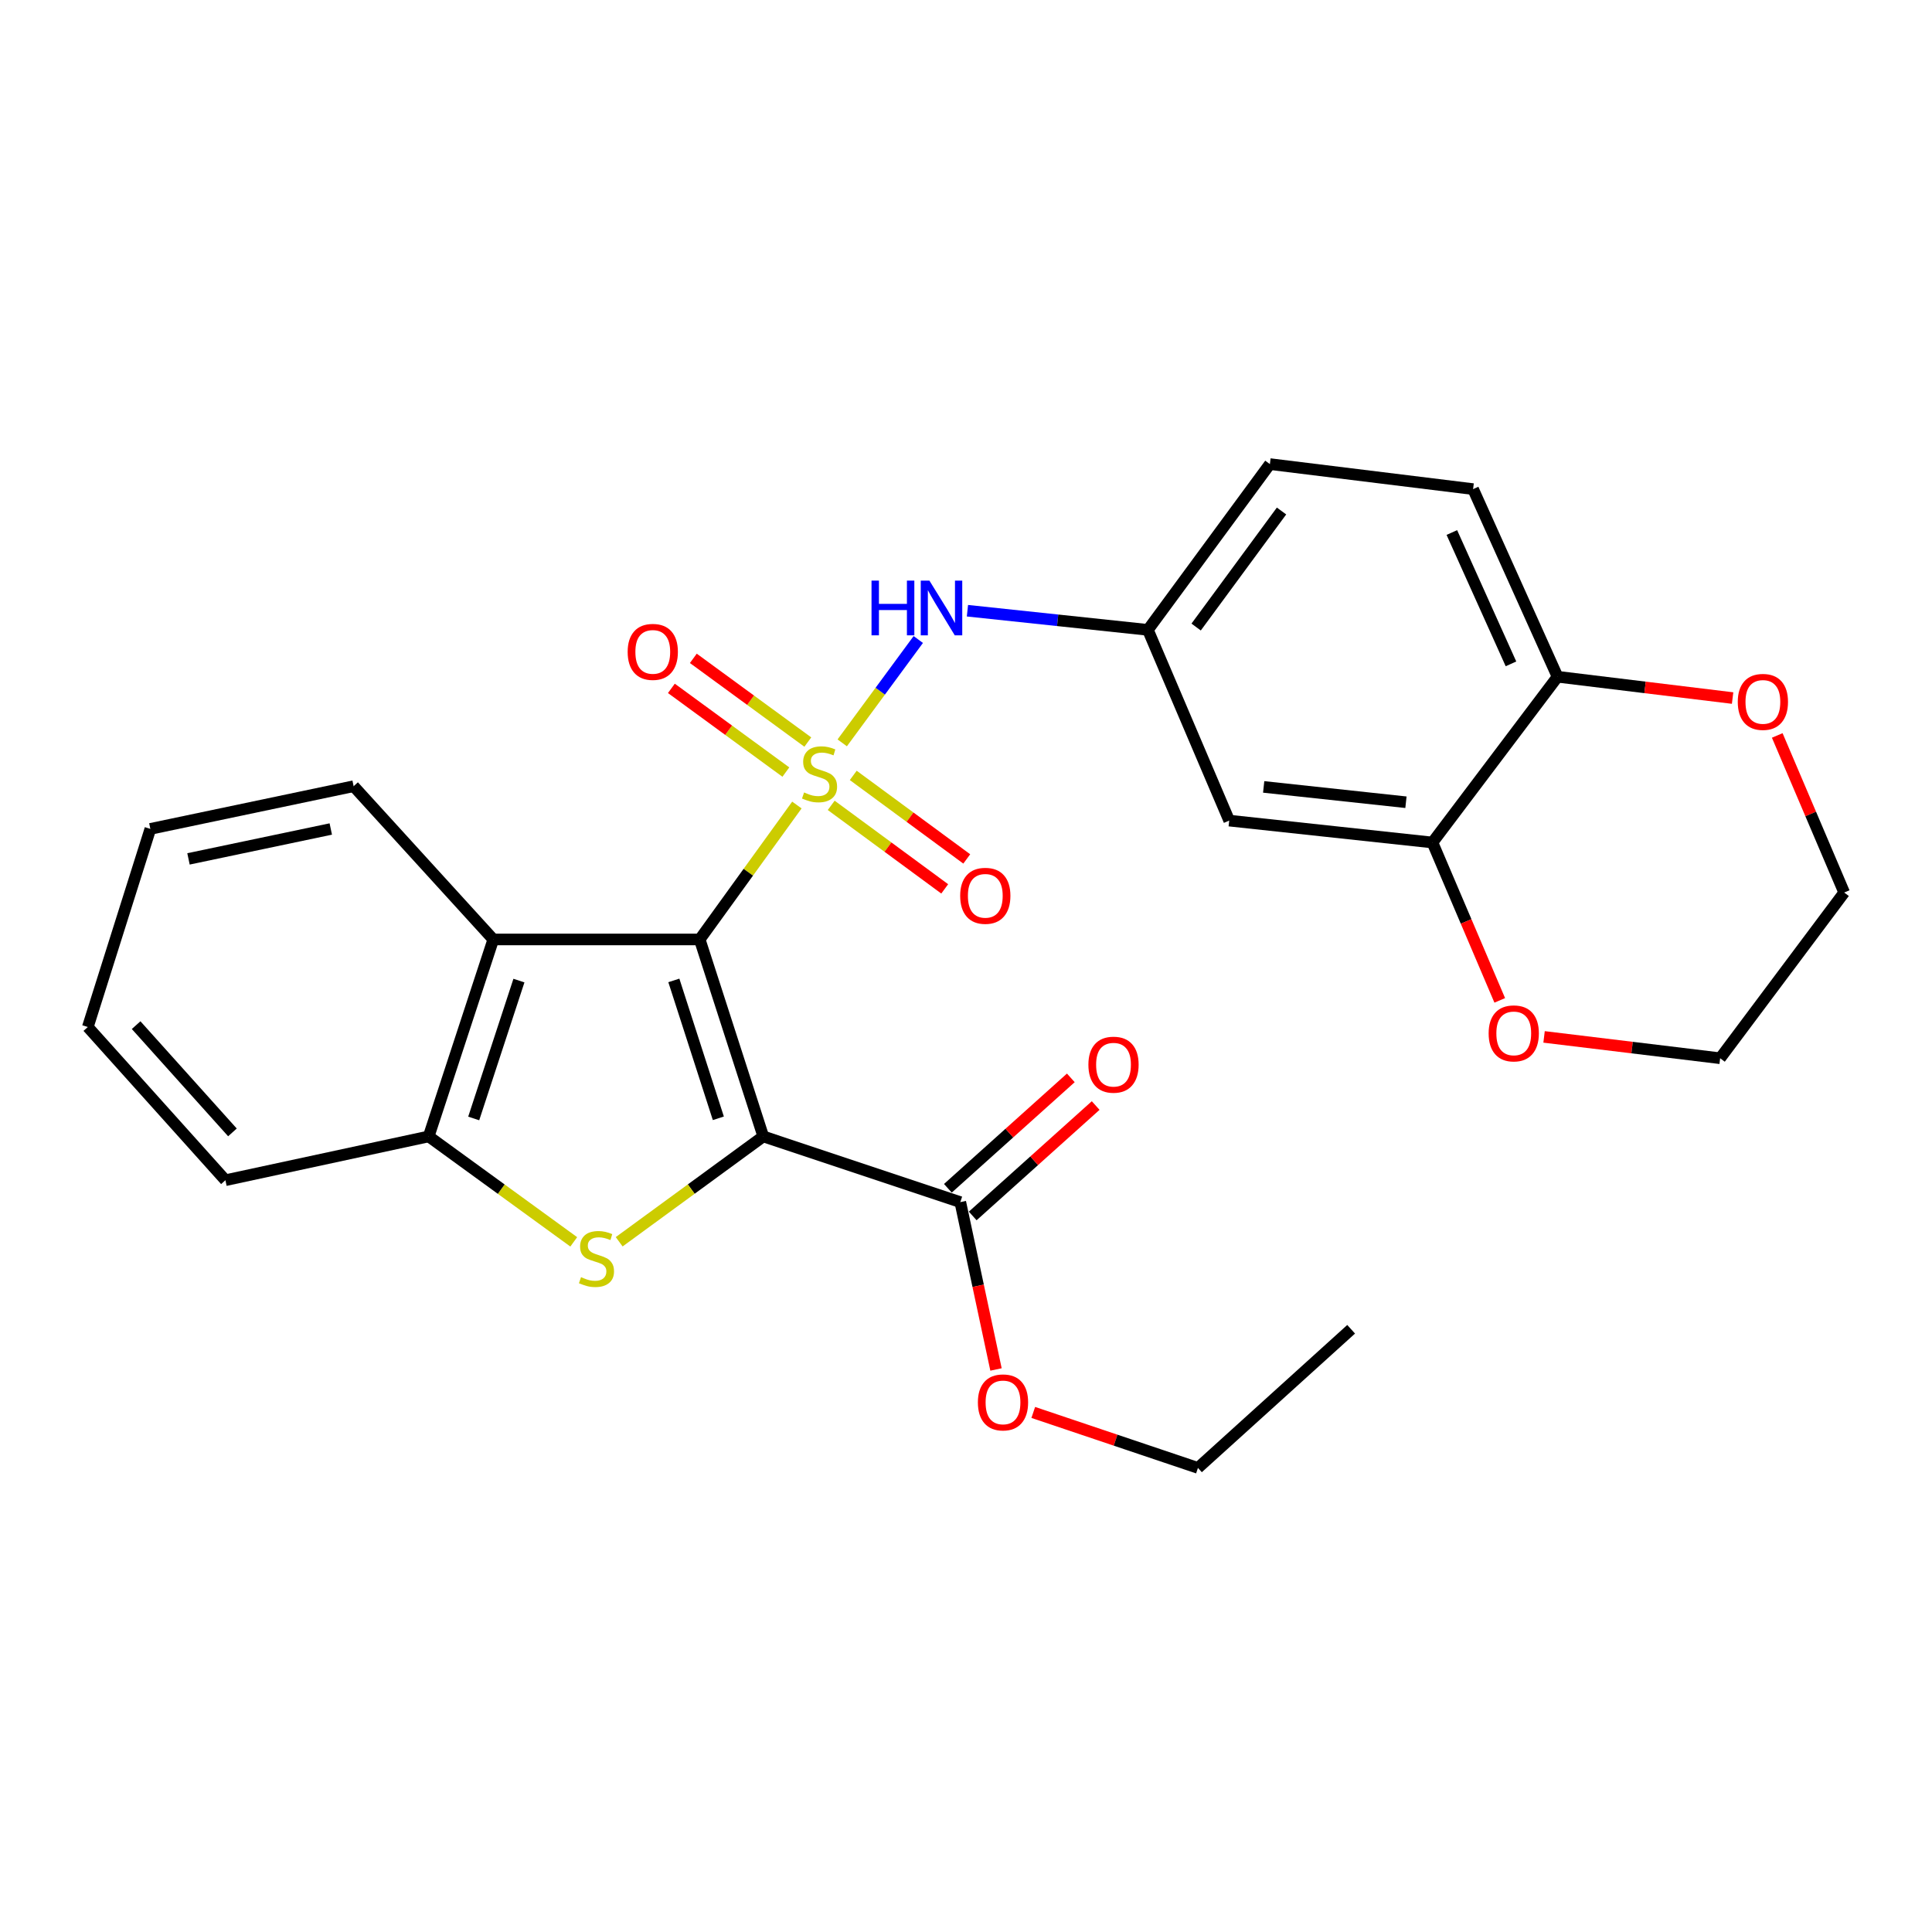 <?xml version='1.0' encoding='iso-8859-1'?>
<svg version='1.1' baseProfile='full'
              xmlns='http://www.w3.org/2000/svg'
                      xmlns:rdkit='http://www.rdkit.org/xml'
                      xmlns:xlink='http://www.w3.org/1999/xlink'
                  xml:space='preserve'
width='1000px' height='1000px' viewBox='0 0 1000 1000'>
<!-- END OF HEADER -->
<rect style='opacity:1.0;fill:#FFFFFF;stroke:none' width='1000' height='1000' x='0' y='0'> </rect>
<path class='bond-0' d='M 412.467,416.676 L 387.315,451.467' style='fill:none;fill-rule:evenodd;stroke:#CCCC00;stroke-width:6px;stroke-linecap:butt;stroke-linejoin:miter;stroke-opacity:1' />
<path class='bond-0' d='M 387.315,451.467 L 362.162,486.259' style='fill:none;fill-rule:evenodd;stroke:#000000;stroke-width:6px;stroke-linecap:butt;stroke-linejoin:miter;stroke-opacity:1' />
<path class='bond-5' d='M 435.937,384.499 L 455.619,357.755' style='fill:none;fill-rule:evenodd;stroke:#CCCC00;stroke-width:6px;stroke-linecap:butt;stroke-linejoin:miter;stroke-opacity:1' />
<path class='bond-5' d='M 455.619,357.755 L 475.302,331.01' style='fill:none;fill-rule:evenodd;stroke:#0000FF;stroke-width:6px;stroke-linecap:butt;stroke-linejoin:miter;stroke-opacity:1' />
<path class='bond-7' d='M 430.233,416.848 L 459.609,438.465' style='fill:none;fill-rule:evenodd;stroke:#CCCC00;stroke-width:6px;stroke-linecap:butt;stroke-linejoin:miter;stroke-opacity:1' />
<path class='bond-7' d='M 459.609,438.465 L 488.985,460.082' style='fill:none;fill-rule:evenodd;stroke:#FF0000;stroke-width:6px;stroke-linecap:butt;stroke-linejoin:miter;stroke-opacity:1' />
<path class='bond-7' d='M 441.641,401.345 L 471.017,422.962' style='fill:none;fill-rule:evenodd;stroke:#CCCC00;stroke-width:6px;stroke-linecap:butt;stroke-linejoin:miter;stroke-opacity:1' />
<path class='bond-7' d='M 471.017,422.962 L 500.393,444.579' style='fill:none;fill-rule:evenodd;stroke:#FF0000;stroke-width:6px;stroke-linecap:butt;stroke-linejoin:miter;stroke-opacity:1' />
<path class='bond-8' d='M 418.122,384.091 L 388.495,362.425' style='fill:none;fill-rule:evenodd;stroke:#CCCC00;stroke-width:6px;stroke-linecap:butt;stroke-linejoin:miter;stroke-opacity:1' />
<path class='bond-8' d='M 388.495,362.425 L 358.867,340.759' style='fill:none;fill-rule:evenodd;stroke:#FF0000;stroke-width:6px;stroke-linecap:butt;stroke-linejoin:miter;stroke-opacity:1' />
<path class='bond-8' d='M 406.76,399.628 L 377.133,377.962' style='fill:none;fill-rule:evenodd;stroke:#CCCC00;stroke-width:6px;stroke-linecap:butt;stroke-linejoin:miter;stroke-opacity:1' />
<path class='bond-8' d='M 377.133,377.962 L 347.505,356.296' style='fill:none;fill-rule:evenodd;stroke:#FF0000;stroke-width:6px;stroke-linecap:butt;stroke-linejoin:miter;stroke-opacity:1' />
<path class='bond-1' d='M 362.162,486.259 L 395.065,588.21' style='fill:none;fill-rule:evenodd;stroke:#000000;stroke-width:6px;stroke-linecap:butt;stroke-linejoin:miter;stroke-opacity:1' />
<path class='bond-1' d='M 348.779,507.463 L 371.812,578.829' style='fill:none;fill-rule:evenodd;stroke:#000000;stroke-width:6px;stroke-linecap:butt;stroke-linejoin:miter;stroke-opacity:1' />
<path class='bond-3' d='M 362.162,486.259 L 255.324,486.259' style='fill:none;fill-rule:evenodd;stroke:#000000;stroke-width:6px;stroke-linecap:butt;stroke-linejoin:miter;stroke-opacity:1' />
<path class='bond-2' d='M 395.065,588.21 L 357.778,615.475' style='fill:none;fill-rule:evenodd;stroke:#000000;stroke-width:6px;stroke-linecap:butt;stroke-linejoin:miter;stroke-opacity:1' />
<path class='bond-2' d='M 357.778,615.475 L 320.491,642.739' style='fill:none;fill-rule:evenodd;stroke:#CCCC00;stroke-width:6px;stroke-linecap:butt;stroke-linejoin:miter;stroke-opacity:1' />
<path class='bond-6' d='M 395.065,588.21 L 497.049,622.215' style='fill:none;fill-rule:evenodd;stroke:#000000;stroke-width:6px;stroke-linecap:butt;stroke-linejoin:miter;stroke-opacity:1' />
<path class='bond-27' d='M 296.973,642.783 L 259.429,615.497' style='fill:none;fill-rule:evenodd;stroke:#CCCC00;stroke-width:6px;stroke-linecap:butt;stroke-linejoin:miter;stroke-opacity:1' />
<path class='bond-27' d='M 259.429,615.497 L 221.885,588.21' style='fill:none;fill-rule:evenodd;stroke:#000000;stroke-width:6px;stroke-linecap:butt;stroke-linejoin:miter;stroke-opacity:1' />
<path class='bond-4' d='M 255.324,486.259 L 221.885,588.21' style='fill:none;fill-rule:evenodd;stroke:#000000;stroke-width:6px;stroke-linecap:butt;stroke-linejoin:miter;stroke-opacity:1' />
<path class='bond-4' d='M 268.598,507.55 L 245.191,578.916' style='fill:none;fill-rule:evenodd;stroke:#000000;stroke-width:6px;stroke-linecap:butt;stroke-linejoin:miter;stroke-opacity:1' />
<path class='bond-19' d='M 255.324,486.259 L 183.036,406.935' style='fill:none;fill-rule:evenodd;stroke:#000000;stroke-width:6px;stroke-linecap:butt;stroke-linejoin:miter;stroke-opacity:1' />
<path class='bond-20' d='M 221.885,588.21 L 116.673,610.88' style='fill:none;fill-rule:evenodd;stroke:#000000;stroke-width:6px;stroke-linecap:butt;stroke-linejoin:miter;stroke-opacity:1' />
<path class='bond-11' d='M 500.743,316.107 L 547.444,321.063' style='fill:none;fill-rule:evenodd;stroke:#0000FF;stroke-width:6px;stroke-linecap:butt;stroke-linejoin:miter;stroke-opacity:1' />
<path class='bond-11' d='M 547.444,321.063 L 594.145,326.018' style='fill:none;fill-rule:evenodd;stroke:#000000;stroke-width:6px;stroke-linecap:butt;stroke-linejoin:miter;stroke-opacity:1' />
<path class='bond-14' d='M 503.479,629.376 L 535.298,600.8' style='fill:none;fill-rule:evenodd;stroke:#000000;stroke-width:6px;stroke-linecap:butt;stroke-linejoin:miter;stroke-opacity:1' />
<path class='bond-14' d='M 535.298,600.8 L 567.117,572.225' style='fill:none;fill-rule:evenodd;stroke:#FF0000;stroke-width:6px;stroke-linecap:butt;stroke-linejoin:miter;stroke-opacity:1' />
<path class='bond-14' d='M 490.618,615.055 L 522.437,586.48' style='fill:none;fill-rule:evenodd;stroke:#000000;stroke-width:6px;stroke-linecap:butt;stroke-linejoin:miter;stroke-opacity:1' />
<path class='bond-14' d='M 522.437,586.48 L 554.256,557.904' style='fill:none;fill-rule:evenodd;stroke:#FF0000;stroke-width:6px;stroke-linecap:butt;stroke-linejoin:miter;stroke-opacity:1' />
<path class='bond-17' d='M 497.049,622.215 L 506.29,665.525' style='fill:none;fill-rule:evenodd;stroke:#000000;stroke-width:6px;stroke-linecap:butt;stroke-linejoin:miter;stroke-opacity:1' />
<path class='bond-17' d='M 506.29,665.525 L 515.531,708.834' style='fill:none;fill-rule:evenodd;stroke:#FF0000;stroke-width:6px;stroke-linecap:butt;stroke-linejoin:miter;stroke-opacity:1' />
<path class='bond-9' d='M 741.436,436.075 L 636.234,424.74' style='fill:none;fill-rule:evenodd;stroke:#000000;stroke-width:6px;stroke-linecap:butt;stroke-linejoin:miter;stroke-opacity:1' />
<path class='bond-9' d='M 727.718,415.237 L 654.077,407.303' style='fill:none;fill-rule:evenodd;stroke:#000000;stroke-width:6px;stroke-linecap:butt;stroke-linejoin:miter;stroke-opacity:1' />
<path class='bond-13' d='M 741.436,436.075 L 758.852,476.934' style='fill:none;fill-rule:evenodd;stroke:#000000;stroke-width:6px;stroke-linecap:butt;stroke-linejoin:miter;stroke-opacity:1' />
<path class='bond-13' d='M 758.852,476.934 L 776.268,517.794' style='fill:none;fill-rule:evenodd;stroke:#FF0000;stroke-width:6px;stroke-linecap:butt;stroke-linejoin:miter;stroke-opacity:1' />
<path class='bond-28' d='M 741.436,436.075 L 806.185,350.281' style='fill:none;fill-rule:evenodd;stroke:#000000;stroke-width:6px;stroke-linecap:butt;stroke-linejoin:miter;stroke-opacity:1' />
<path class='bond-10' d='M 636.234,424.74 L 594.145,326.018' style='fill:none;fill-rule:evenodd;stroke:#000000;stroke-width:6px;stroke-linecap:butt;stroke-linejoin:miter;stroke-opacity:1' />
<path class='bond-18' d='M 594.145,326.018 L 657.29,240.214' style='fill:none;fill-rule:evenodd;stroke:#000000;stroke-width:6px;stroke-linecap:butt;stroke-linejoin:miter;stroke-opacity:1' />
<path class='bond-18' d='M 619.119,324.556 L 663.321,264.493' style='fill:none;fill-rule:evenodd;stroke:#000000;stroke-width:6px;stroke-linecap:butt;stroke-linejoin:miter;stroke-opacity:1' />
<path class='bond-12' d='M 806.185,350.281 L 762.47,253.164' style='fill:none;fill-rule:evenodd;stroke:#000000;stroke-width:6px;stroke-linecap:butt;stroke-linejoin:miter;stroke-opacity:1' />
<path class='bond-12' d='M 782.076,343.614 L 751.475,275.632' style='fill:none;fill-rule:evenodd;stroke:#000000;stroke-width:6px;stroke-linecap:butt;stroke-linejoin:miter;stroke-opacity:1' />
<path class='bond-15' d='M 806.185,350.281 L 851.488,355.797' style='fill:none;fill-rule:evenodd;stroke:#000000;stroke-width:6px;stroke-linecap:butt;stroke-linejoin:miter;stroke-opacity:1' />
<path class='bond-15' d='M 851.488,355.797 L 896.79,361.312' style='fill:none;fill-rule:evenodd;stroke:#FF0000;stroke-width:6px;stroke-linecap:butt;stroke-linejoin:miter;stroke-opacity:1' />
<path class='bond-21' d='M 799.205,536.698 L 844.774,542.222' style='fill:none;fill-rule:evenodd;stroke:#FF0000;stroke-width:6px;stroke-linecap:butt;stroke-linejoin:miter;stroke-opacity:1' />
<path class='bond-21' d='M 844.774,542.222 L 890.342,547.746' style='fill:none;fill-rule:evenodd;stroke:#000000;stroke-width:6px;stroke-linecap:butt;stroke-linejoin:miter;stroke-opacity:1' />
<path class='bond-22' d='M 919.899,380.664 L 937.222,421.319' style='fill:none;fill-rule:evenodd;stroke:#FF0000;stroke-width:6px;stroke-linecap:butt;stroke-linejoin:miter;stroke-opacity:1' />
<path class='bond-22' d='M 937.222,421.319 L 954.545,461.974' style='fill:none;fill-rule:evenodd;stroke:#000000;stroke-width:6px;stroke-linecap:butt;stroke-linejoin:miter;stroke-opacity:1' />
<path class='bond-16' d='M 762.47,253.164 L 657.29,240.214' style='fill:none;fill-rule:evenodd;stroke:#000000;stroke-width:6px;stroke-linecap:butt;stroke-linejoin:miter;stroke-opacity:1' />
<path class='bond-23' d='M 534.814,731.077 L 577.434,745.432' style='fill:none;fill-rule:evenodd;stroke:#FF0000;stroke-width:6px;stroke-linecap:butt;stroke-linejoin:miter;stroke-opacity:1' />
<path class='bond-23' d='M 577.434,745.432 L 620.055,759.786' style='fill:none;fill-rule:evenodd;stroke:#000000;stroke-width:6px;stroke-linecap:butt;stroke-linejoin:miter;stroke-opacity:1' />
<path class='bond-24' d='M 183.036,406.935 L 77.823,429.038' style='fill:none;fill-rule:evenodd;stroke:#000000;stroke-width:6px;stroke-linecap:butt;stroke-linejoin:miter;stroke-opacity:1' />
<path class='bond-24' d='M 171.212,429.088 L 97.563,444.56' style='fill:none;fill-rule:evenodd;stroke:#000000;stroke-width:6px;stroke-linecap:butt;stroke-linejoin:miter;stroke-opacity:1' />
<path class='bond-29' d='M 116.673,610.88 L 45.455,531.578' style='fill:none;fill-rule:evenodd;stroke:#000000;stroke-width:6px;stroke-linecap:butt;stroke-linejoin:miter;stroke-opacity:1' />
<path class='bond-29' d='M 120.311,586.124 L 70.458,530.612' style='fill:none;fill-rule:evenodd;stroke:#000000;stroke-width:6px;stroke-linecap:butt;stroke-linejoin:miter;stroke-opacity:1' />
<path class='bond-30' d='M 890.342,547.746 L 954.545,461.974' style='fill:none;fill-rule:evenodd;stroke:#000000;stroke-width:6px;stroke-linecap:butt;stroke-linejoin:miter;stroke-opacity:1' />
<path class='bond-26' d='M 620.055,759.786 L 699.347,688.023' style='fill:none;fill-rule:evenodd;stroke:#000000;stroke-width:6px;stroke-linecap:butt;stroke-linejoin:miter;stroke-opacity:1' />
<path class='bond-25' d='M 77.823,429.038 L 45.455,531.578' style='fill:none;fill-rule:evenodd;stroke:#000000;stroke-width:6px;stroke-linecap:butt;stroke-linejoin:miter;stroke-opacity:1' />
<path  class='atom-0' d='M 416.194 410.175
Q 416.514 410.295, 417.834 410.855
Q 419.154 411.415, 420.594 411.775
Q 422.074 412.095, 423.514 412.095
Q 426.194 412.095, 427.754 410.815
Q 429.314 409.495, 429.314 407.215
Q 429.314 405.655, 428.514 404.695
Q 427.754 403.735, 426.554 403.215
Q 425.354 402.695, 423.354 402.095
Q 420.834 401.335, 419.314 400.615
Q 417.834 399.895, 416.754 398.375
Q 415.714 396.855, 415.714 394.295
Q 415.714 390.735, 418.114 388.535
Q 420.554 386.335, 425.354 386.335
Q 428.634 386.335, 432.354 387.895
L 431.434 390.975
Q 428.034 389.575, 425.474 389.575
Q 422.714 389.575, 421.194 390.735
Q 419.674 391.855, 419.714 393.815
Q 419.714 395.335, 420.474 396.255
Q 421.274 397.175, 422.394 397.695
Q 423.554 398.215, 425.474 398.815
Q 428.034 399.615, 429.554 400.415
Q 431.074 401.215, 432.154 402.855
Q 433.274 404.455, 433.274 407.215
Q 433.274 411.135, 430.634 413.255
Q 428.034 415.335, 423.674 415.335
Q 421.154 415.335, 419.234 414.775
Q 417.354 414.255, 415.114 413.335
L 416.194 410.175
' fill='#CCCC00'/>
<path  class='atom-3' d='M 300.737 661.053
Q 301.057 661.173, 302.377 661.733
Q 303.697 662.293, 305.137 662.653
Q 306.617 662.973, 308.057 662.973
Q 310.737 662.973, 312.297 661.693
Q 313.857 660.373, 313.857 658.093
Q 313.857 656.533, 313.057 655.573
Q 312.297 654.613, 311.097 654.093
Q 309.897 653.573, 307.897 652.973
Q 305.377 652.213, 303.857 651.493
Q 302.377 650.773, 301.297 649.253
Q 300.257 647.733, 300.257 645.173
Q 300.257 641.613, 302.657 639.413
Q 305.097 637.213, 309.897 637.213
Q 313.177 637.213, 316.897 638.773
L 315.977 641.853
Q 312.577 640.453, 310.017 640.453
Q 307.257 640.453, 305.737 641.613
Q 304.217 642.733, 304.257 644.693
Q 304.257 646.213, 305.017 647.133
Q 305.817 648.053, 306.937 648.573
Q 308.097 649.093, 310.017 649.693
Q 312.577 650.493, 314.097 651.293
Q 315.617 652.093, 316.697 653.733
Q 317.817 655.333, 317.817 658.093
Q 317.817 662.013, 315.177 664.133
Q 312.577 666.213, 308.217 666.213
Q 305.697 666.213, 303.777 665.653
Q 301.897 665.133, 299.657 664.213
L 300.737 661.053
' fill='#CCCC00'/>
<path  class='atom-6' d='M 451.098 300.523
L 454.938 300.523
L 454.938 312.563
L 469.418 312.563
L 469.418 300.523
L 473.258 300.523
L 473.258 328.843
L 469.418 328.843
L 469.418 315.763
L 454.938 315.763
L 454.938 328.843
L 451.098 328.843
L 451.098 300.523
' fill='#0000FF'/>
<path  class='atom-6' d='M 481.058 300.523
L 490.338 315.523
Q 491.258 317.003, 492.738 319.683
Q 494.218 322.363, 494.298 322.523
L 494.298 300.523
L 498.058 300.523
L 498.058 328.843
L 494.178 328.843
L 484.218 312.443
Q 483.058 310.523, 481.818 308.323
Q 480.618 306.123, 480.258 305.443
L 480.258 328.843
L 476.578 328.843
L 476.578 300.523
L 481.058 300.523
' fill='#0000FF'/>
<path  class='atom-8' d='M 496.988 463.669
Q 496.988 456.869, 500.348 453.069
Q 503.708 449.269, 509.988 449.269
Q 516.268 449.269, 519.628 453.069
Q 522.988 456.869, 522.988 463.669
Q 522.988 470.549, 519.588 474.469
Q 516.188 478.349, 509.988 478.349
Q 503.748 478.349, 500.348 474.469
Q 496.988 470.589, 496.988 463.669
M 509.988 475.149
Q 514.308 475.149, 516.628 472.269
Q 518.988 469.349, 518.988 463.669
Q 518.988 458.109, 516.628 455.309
Q 514.308 452.469, 509.988 452.469
Q 505.668 452.469, 503.308 455.269
Q 500.988 458.069, 500.988 463.669
Q 500.988 469.389, 503.308 472.269
Q 505.668 475.149, 509.988 475.149
' fill='#FF0000'/>
<path  class='atom-9' d='M 324.877 337.412
Q 324.877 330.612, 328.237 326.812
Q 331.597 323.012, 337.877 323.012
Q 344.157 323.012, 347.517 326.812
Q 350.877 330.612, 350.877 337.412
Q 350.877 344.292, 347.477 348.212
Q 344.077 352.092, 337.877 352.092
Q 331.637 352.092, 328.237 348.212
Q 324.877 344.332, 324.877 337.412
M 337.877 348.892
Q 342.197 348.892, 344.517 346.012
Q 346.877 343.092, 346.877 337.412
Q 346.877 331.852, 344.517 329.052
Q 342.197 326.212, 337.877 326.212
Q 333.557 326.212, 331.197 329.012
Q 328.877 331.812, 328.877 337.412
Q 328.877 343.132, 331.197 346.012
Q 333.557 348.892, 337.877 348.892
' fill='#FF0000'/>
<path  class='atom-14' d='M 770.515 534.876
Q 770.515 528.076, 773.875 524.276
Q 777.235 520.476, 783.515 520.476
Q 789.795 520.476, 793.155 524.276
Q 796.515 528.076, 796.515 534.876
Q 796.515 541.756, 793.115 545.676
Q 789.715 549.556, 783.515 549.556
Q 777.275 549.556, 773.875 545.676
Q 770.515 541.796, 770.515 534.876
M 783.515 546.356
Q 787.835 546.356, 790.155 543.476
Q 792.515 540.556, 792.515 534.876
Q 792.515 529.316, 790.155 526.516
Q 787.835 523.676, 783.515 523.676
Q 779.195 523.676, 776.835 526.476
Q 774.515 529.276, 774.515 534.876
Q 774.515 540.596, 776.835 543.476
Q 779.195 546.356, 783.515 546.356
' fill='#FF0000'/>
<path  class='atom-15' d='M 563.351 551.077
Q 563.351 544.277, 566.711 540.477
Q 570.071 536.677, 576.351 536.677
Q 582.631 536.677, 585.991 540.477
Q 589.351 544.277, 589.351 551.077
Q 589.351 557.957, 585.951 561.877
Q 582.551 565.757, 576.351 565.757
Q 570.111 565.757, 566.711 561.877
Q 563.351 557.997, 563.351 551.077
M 576.351 562.557
Q 580.671 562.557, 582.991 559.677
Q 585.351 556.757, 585.351 551.077
Q 585.351 545.517, 582.991 542.717
Q 580.671 539.877, 576.351 539.877
Q 572.031 539.877, 569.671 542.677
Q 567.351 545.477, 567.351 551.077
Q 567.351 556.797, 569.671 559.677
Q 572.031 562.557, 576.351 562.557
' fill='#FF0000'/>
<path  class='atom-16' d='M 899.467 363.3
Q 899.467 356.5, 902.827 352.7
Q 906.187 348.9, 912.467 348.9
Q 918.747 348.9, 922.107 352.7
Q 925.467 356.5, 925.467 363.3
Q 925.467 370.18, 922.067 374.1
Q 918.667 377.98, 912.467 377.98
Q 906.227 377.98, 902.827 374.1
Q 899.467 370.22, 899.467 363.3
M 912.467 374.78
Q 916.787 374.78, 919.107 371.9
Q 921.467 368.98, 921.467 363.3
Q 921.467 357.74, 919.107 354.94
Q 916.787 352.1, 912.467 352.1
Q 908.147 352.1, 905.787 354.9
Q 903.467 357.7, 903.467 363.3
Q 903.467 369.02, 905.787 371.9
Q 908.147 374.78, 912.467 374.78
' fill='#FF0000'/>
<path  class='atom-18' d='M 506.152 725.882
Q 506.152 719.082, 509.512 715.282
Q 512.872 711.482, 519.152 711.482
Q 525.432 711.482, 528.792 715.282
Q 532.152 719.082, 532.152 725.882
Q 532.152 732.762, 528.752 736.682
Q 525.352 740.562, 519.152 740.562
Q 512.912 740.562, 509.512 736.682
Q 506.152 732.802, 506.152 725.882
M 519.152 737.362
Q 523.472 737.362, 525.792 734.482
Q 528.152 731.562, 528.152 725.882
Q 528.152 720.322, 525.792 717.522
Q 523.472 714.682, 519.152 714.682
Q 514.832 714.682, 512.472 717.482
Q 510.152 720.282, 510.152 725.882
Q 510.152 731.602, 512.472 734.482
Q 514.832 737.362, 519.152 737.362
' fill='#FF0000'/>
</svg>
